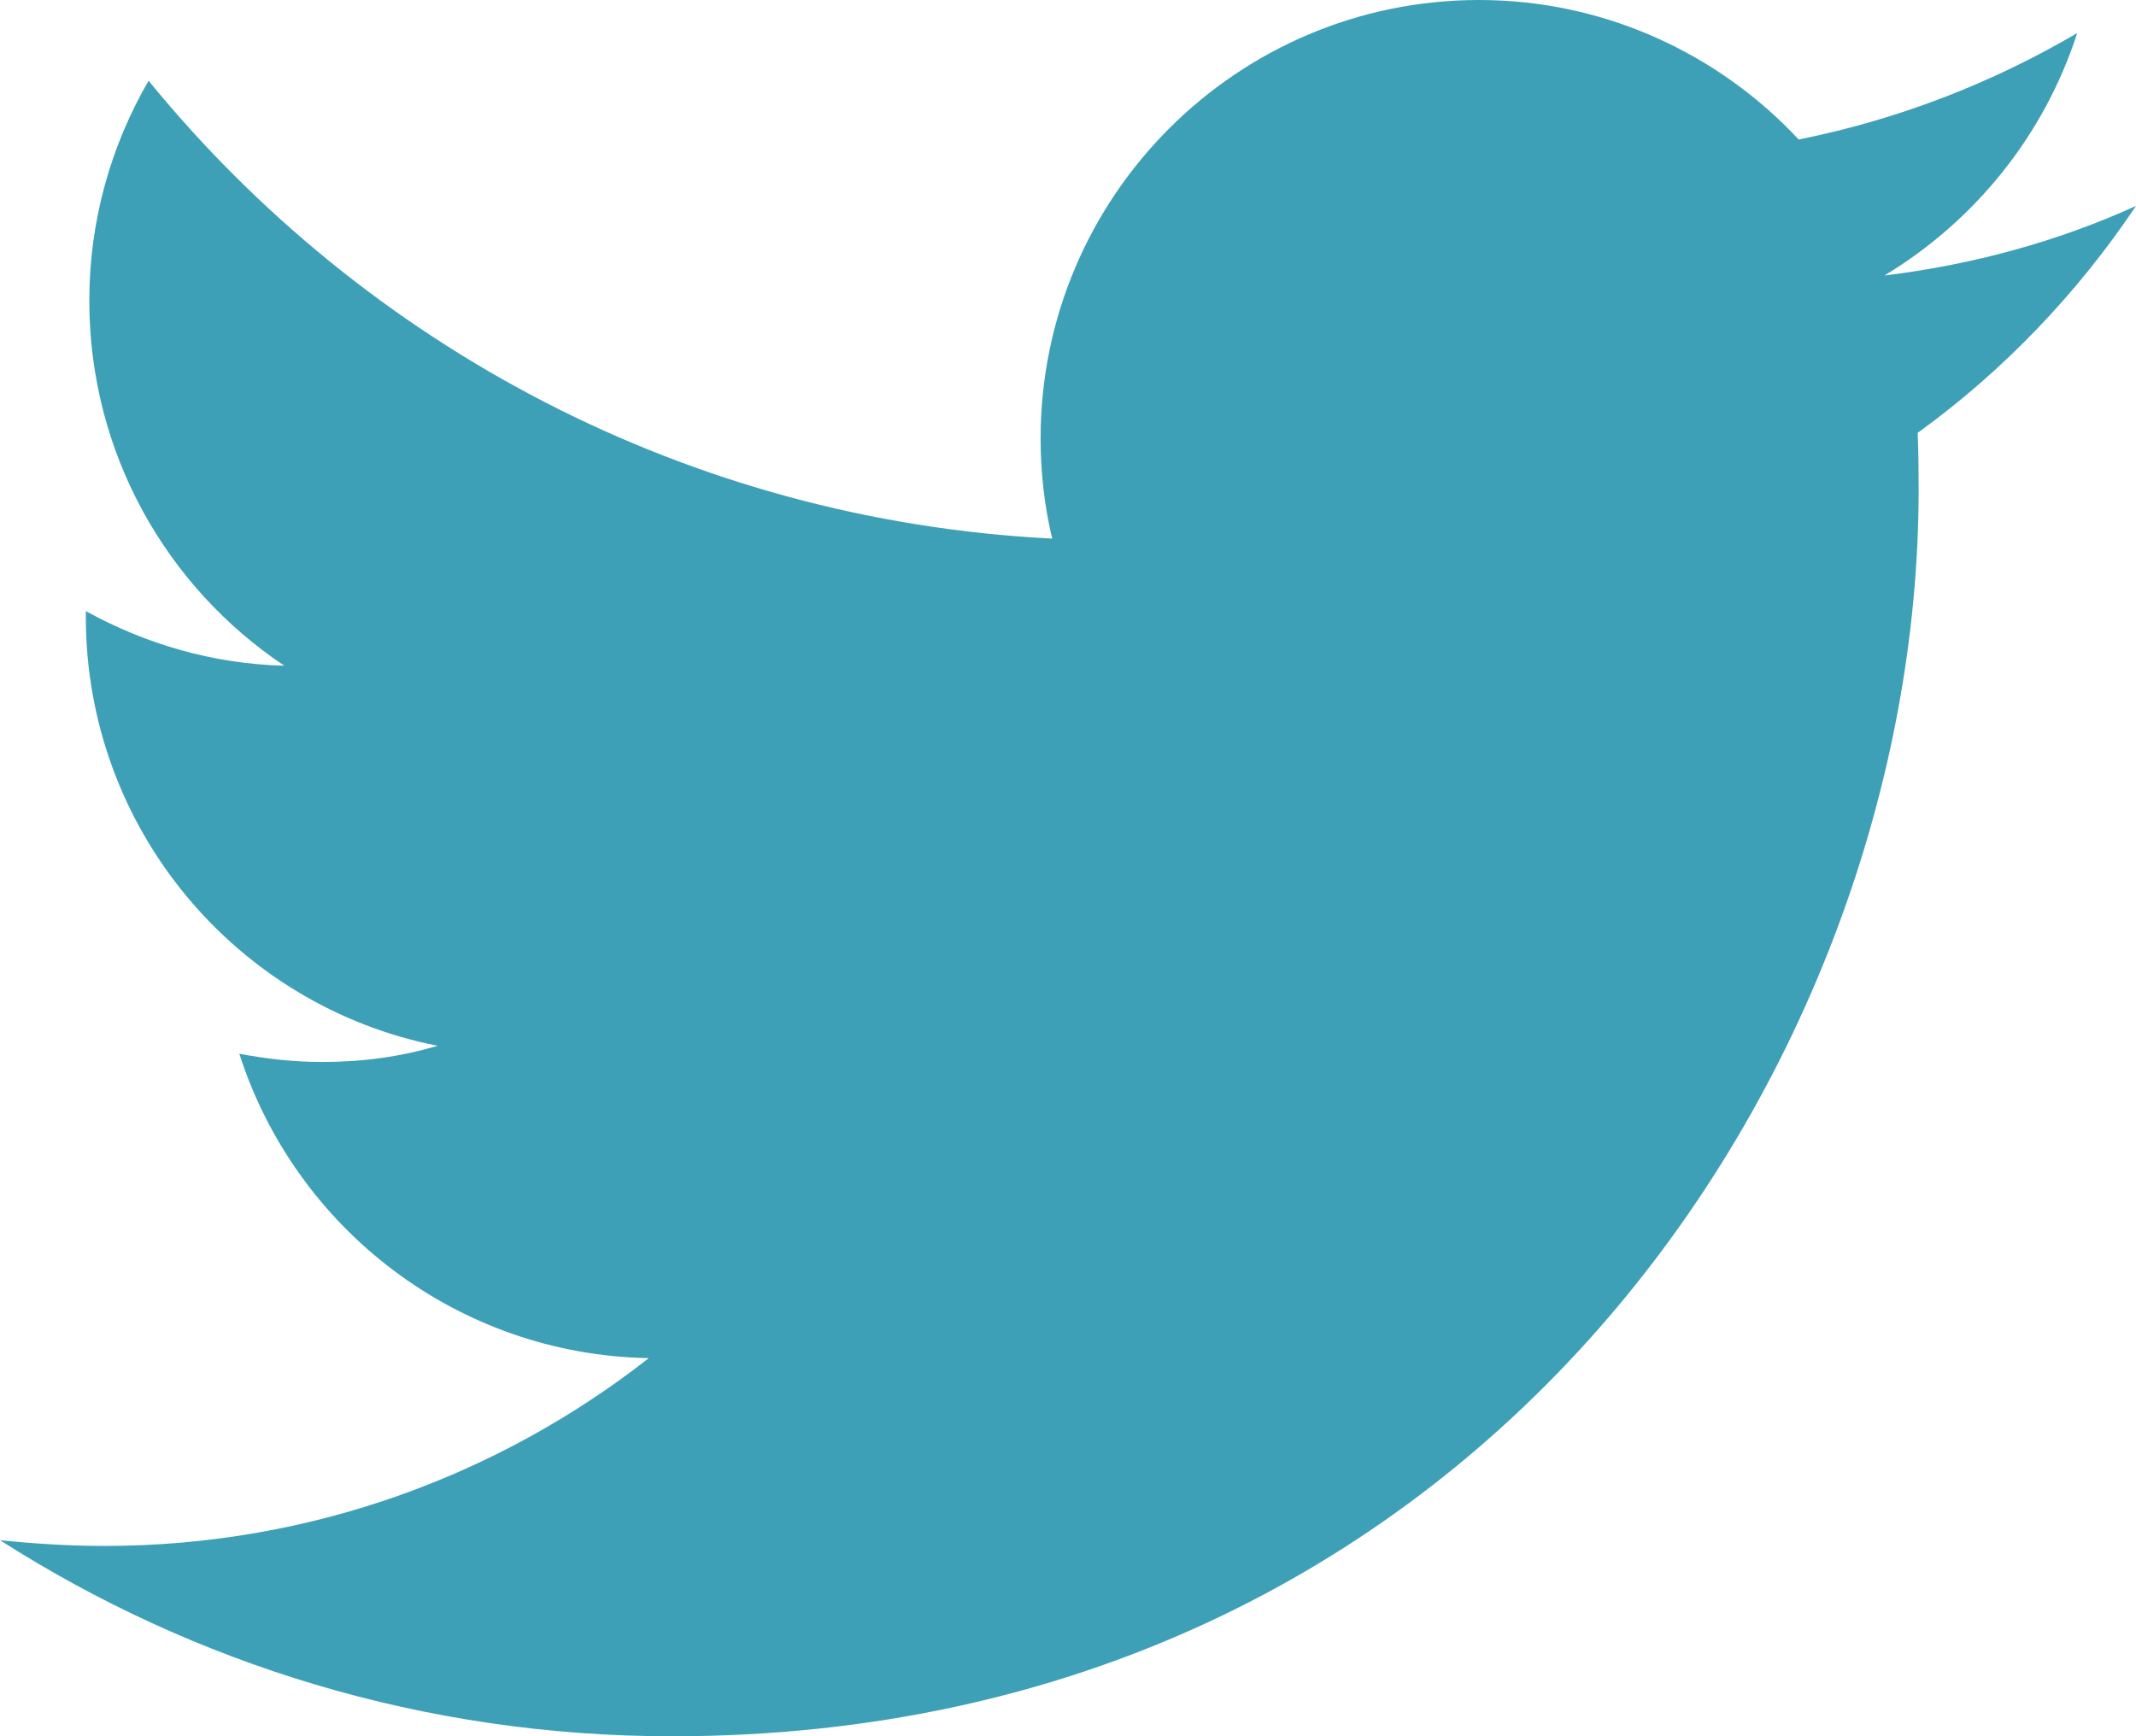 <?xml version="1.0" encoding="UTF-8"?><svg id="a" xmlns="http://www.w3.org/2000/svg" viewBox="0 0 74.214 60.33"><defs><style>.b{fill:#3ea0b7;}</style></defs><path class="b" d="M74.214,7.155c-2.721,1.237-5.67,2.043-8.74,2.418,3.148-1.899,5.554-4.88,6.697-8.424-2.953,1.733-6.205,3.003-9.677,3.698-2.767-2.97-6.735-4.847-11.103-4.847-8.413,0-15.236,6.835-15.236,15.237,0,1.203,.138,2.373,.403,3.478-12.664-.64-23.882-6.702-31.395-15.91-1.309,2.252-2.06,4.868-2.06,7.641,0,5.299,2.689,9.958,6.775,12.686-2.512-.066-4.831-.762-6.896-1.898v.198c0,7.376,5.249,13.537,12.222,14.906-1.302,.387-2.633,.563-4.007,.563-.994,0-1.96-.111-2.882-.287,1.938,6.051,7.551,10.456,14.226,10.578-5.218,4.085-11.787,6.525-18.908,6.525-1.231,0-2.44-.077-3.633-.199,6.741,4.307,14.74,6.813,23.342,6.813,28,0,43.32-23.198,43.32-43.315,0-.663-.006-1.314-.033-1.976,2.964-2.141,5.542-4.836,7.585-7.884Z"/></svg>